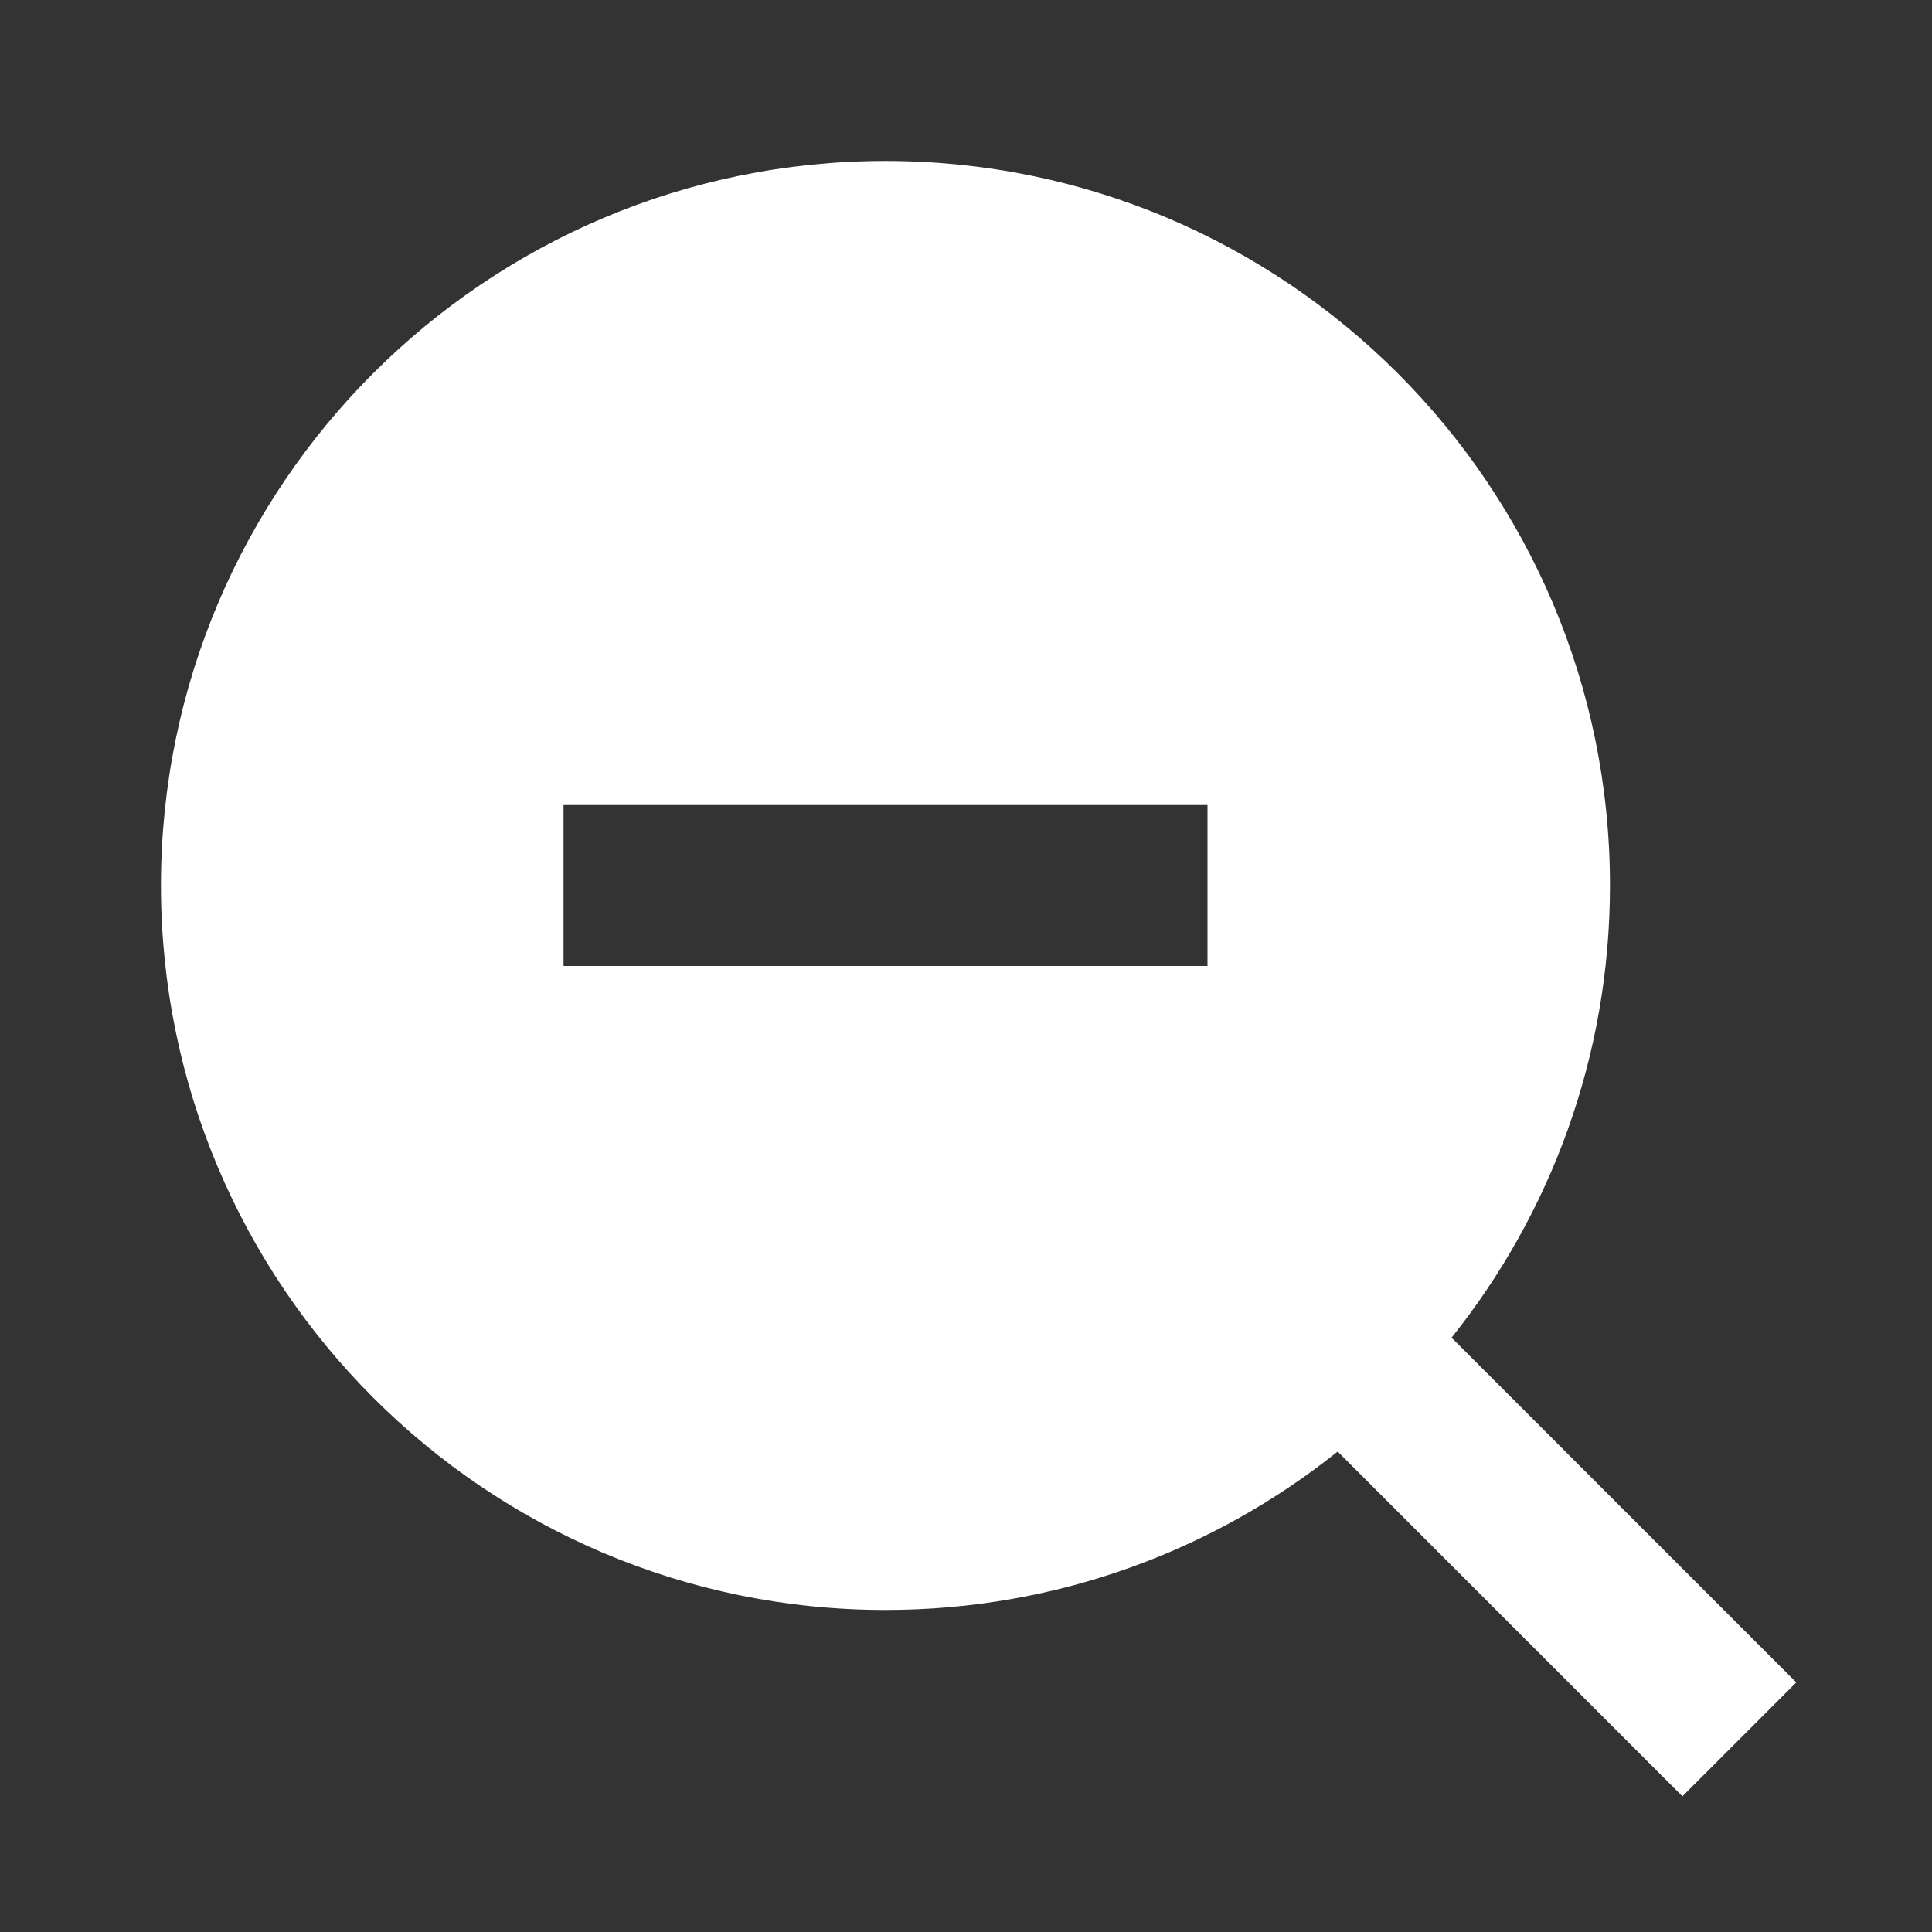 <svg width="16" height="16" viewBox="0 0 16 16" fill="none" xmlns="http://www.w3.org/2000/svg">
<rect x="0" y="0" width="16" height="16" fill="#333333" stroke="none"/>
<path d="M12.021 11.078L14.876 13.933L13.933 14.876L11.078 12.021C10.051 12.842 8.749 13.333 7.333 13.333C4.021 13.333 1.333 10.645 1.333 7.333C1.333 4.021 4.021 1.333 7.333 1.333C10.645 1.333 13.333 4.021 13.333 7.333C13.333 8.749 12.842 10.051 12.021 11.078ZM4.667 6.667V8H10V6.667H4.667Z" fill="white"/>
</svg>

